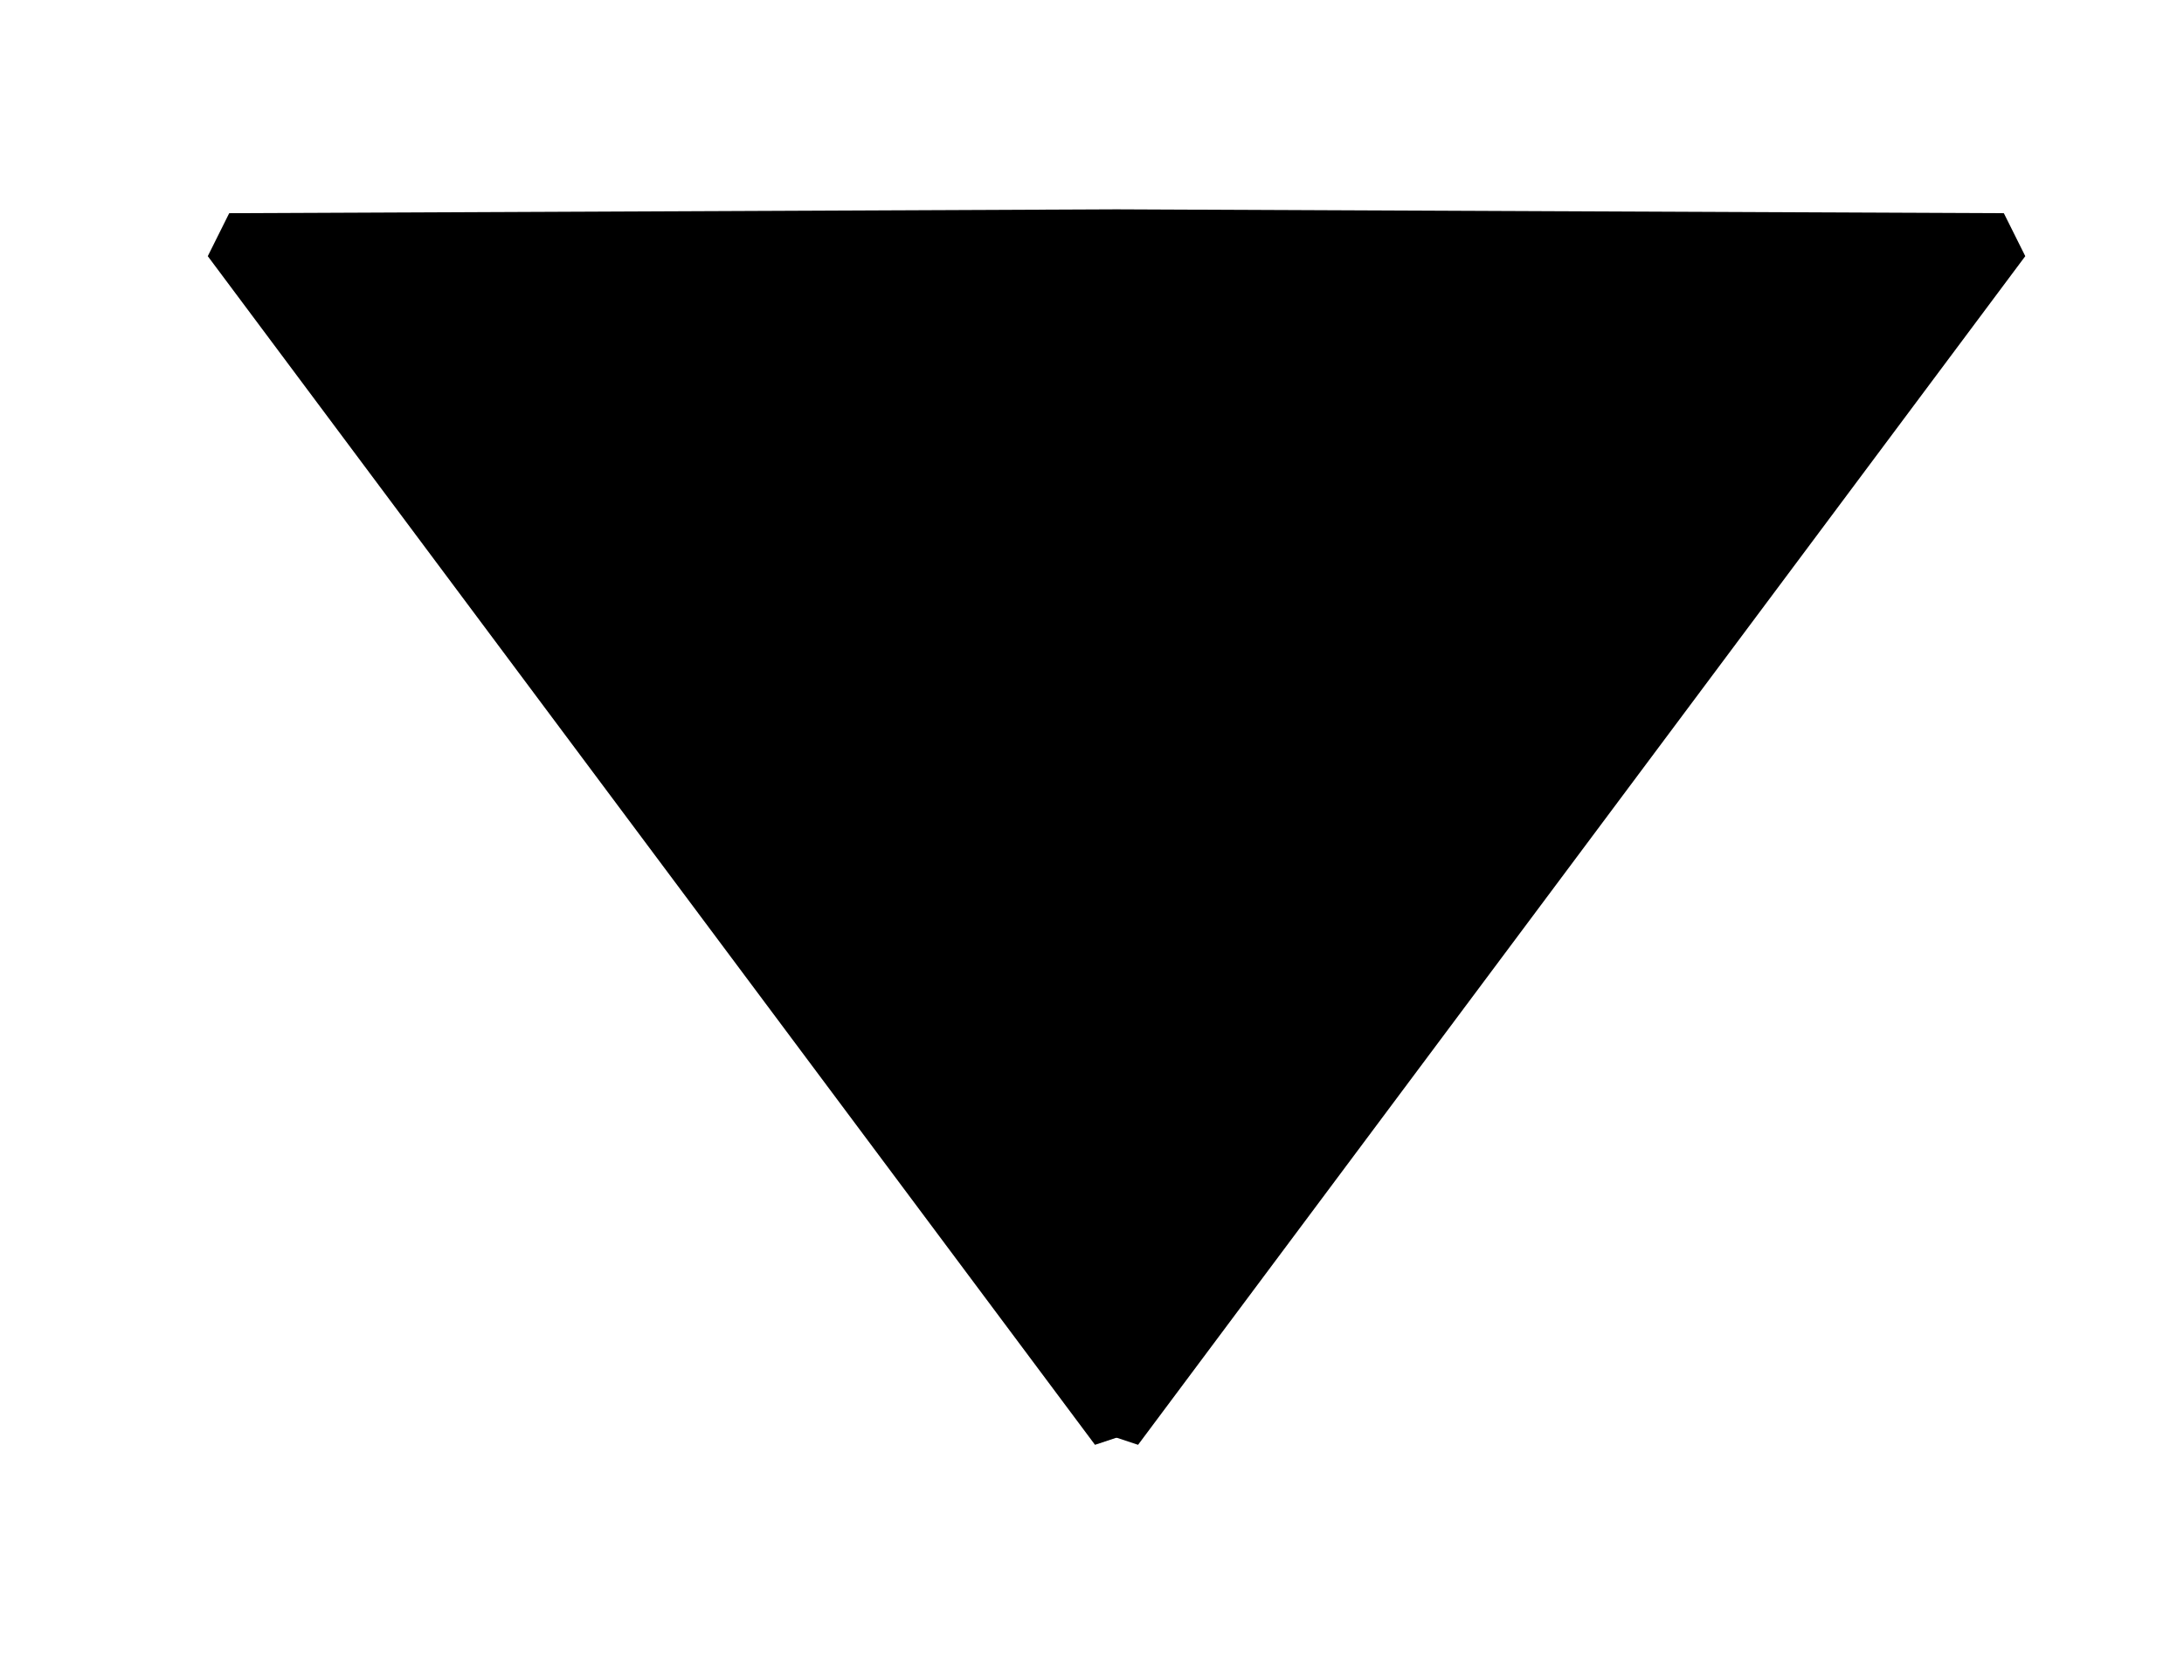 <svg width="13" height="10" viewBox="0 0 13 10" fill="none" xmlns="http://www.w3.org/2000/svg">
<g clip-path="url(#clip0_218_1443)">
<path fill-rule="evenodd" clip-rule="evenodd" d="M6.646 1.406L1.365 1.429L6.646 8.504V1.629V1.406Z" fill="black" stroke="black" stroke-width="0.32" stroke-linecap="square" stroke-linejoin="bevel"/>
<path fill-rule="evenodd" clip-rule="evenodd" d="M6.646 1.406L11.927 1.429L6.646 8.504V1.629V1.406Z" fill="black" stroke="black" stroke-width="0.32" stroke-linecap="square" stroke-linejoin="bevel"/>
</g>
<defs>
<clipPath id="clip0_218_1443">
<rect width="12.07" height="10" fill="white" transform="translate(0.611)"/>
</clipPath>
</defs>
</svg>
